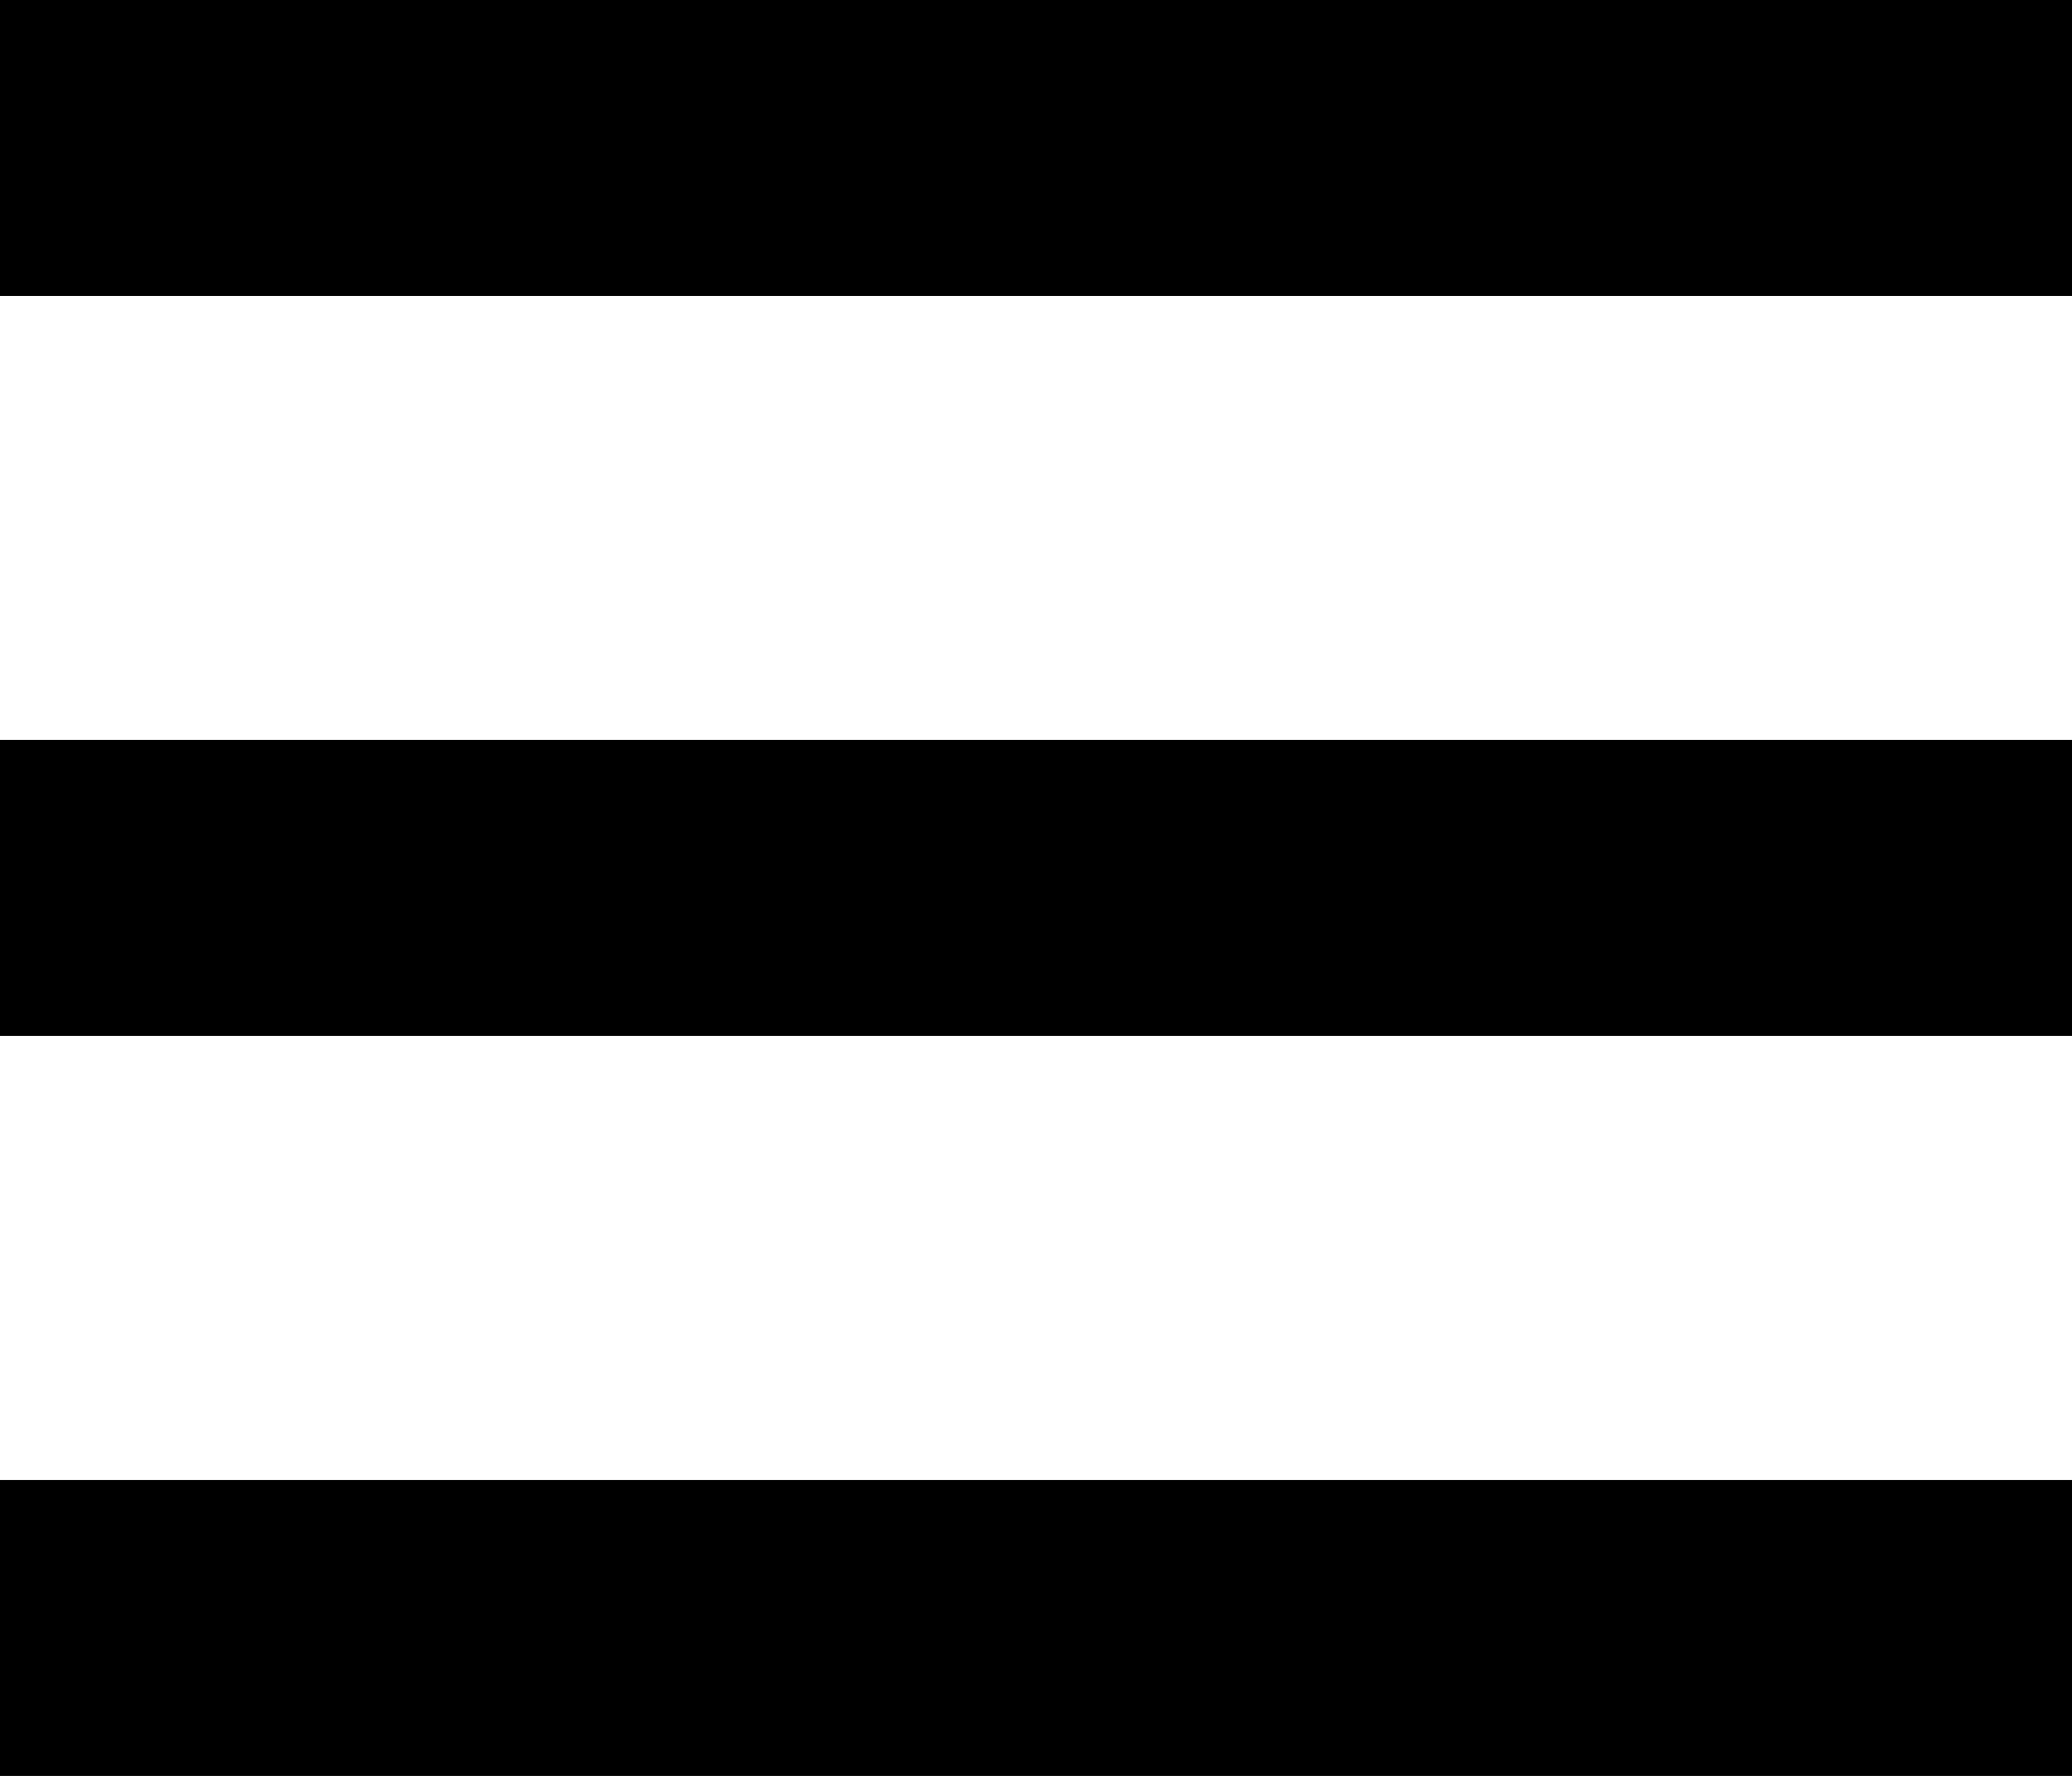 <?xml version="1.0" encoding="UTF-8" standalone="no"?>
<svg
   width="13.877"
   height="11.895"
   viewBox="0 0 13.877 11.895"
   fill="none"
   version="1.1"
   id="svg208"
   xmlns="http://www.w3.org/2000/svg"
   xmlns:svg="http://www.w3.org/2000/svg">
  <defs
     id="defs212" />
  <rect
     x="0"
     y="0"
     width="13.877"
     height="1.982"
     fill="white"
     id="rect198"
     style="fill:#000000;fill-opacity:1" />
  <rect
     x="0"
     y="4.956"
     width="13.877"
     height="1.982"
     fill="white"
     id="rect200"
     style="fill:#000000;fill-opacity:1" />
  <rect
     x="0"
     y="9.913"
     width="13.877"
     height="1.982"
     fill="white"
     id="rect202"
     style="fill:#000000;fill-opacity:1" />
</svg>
